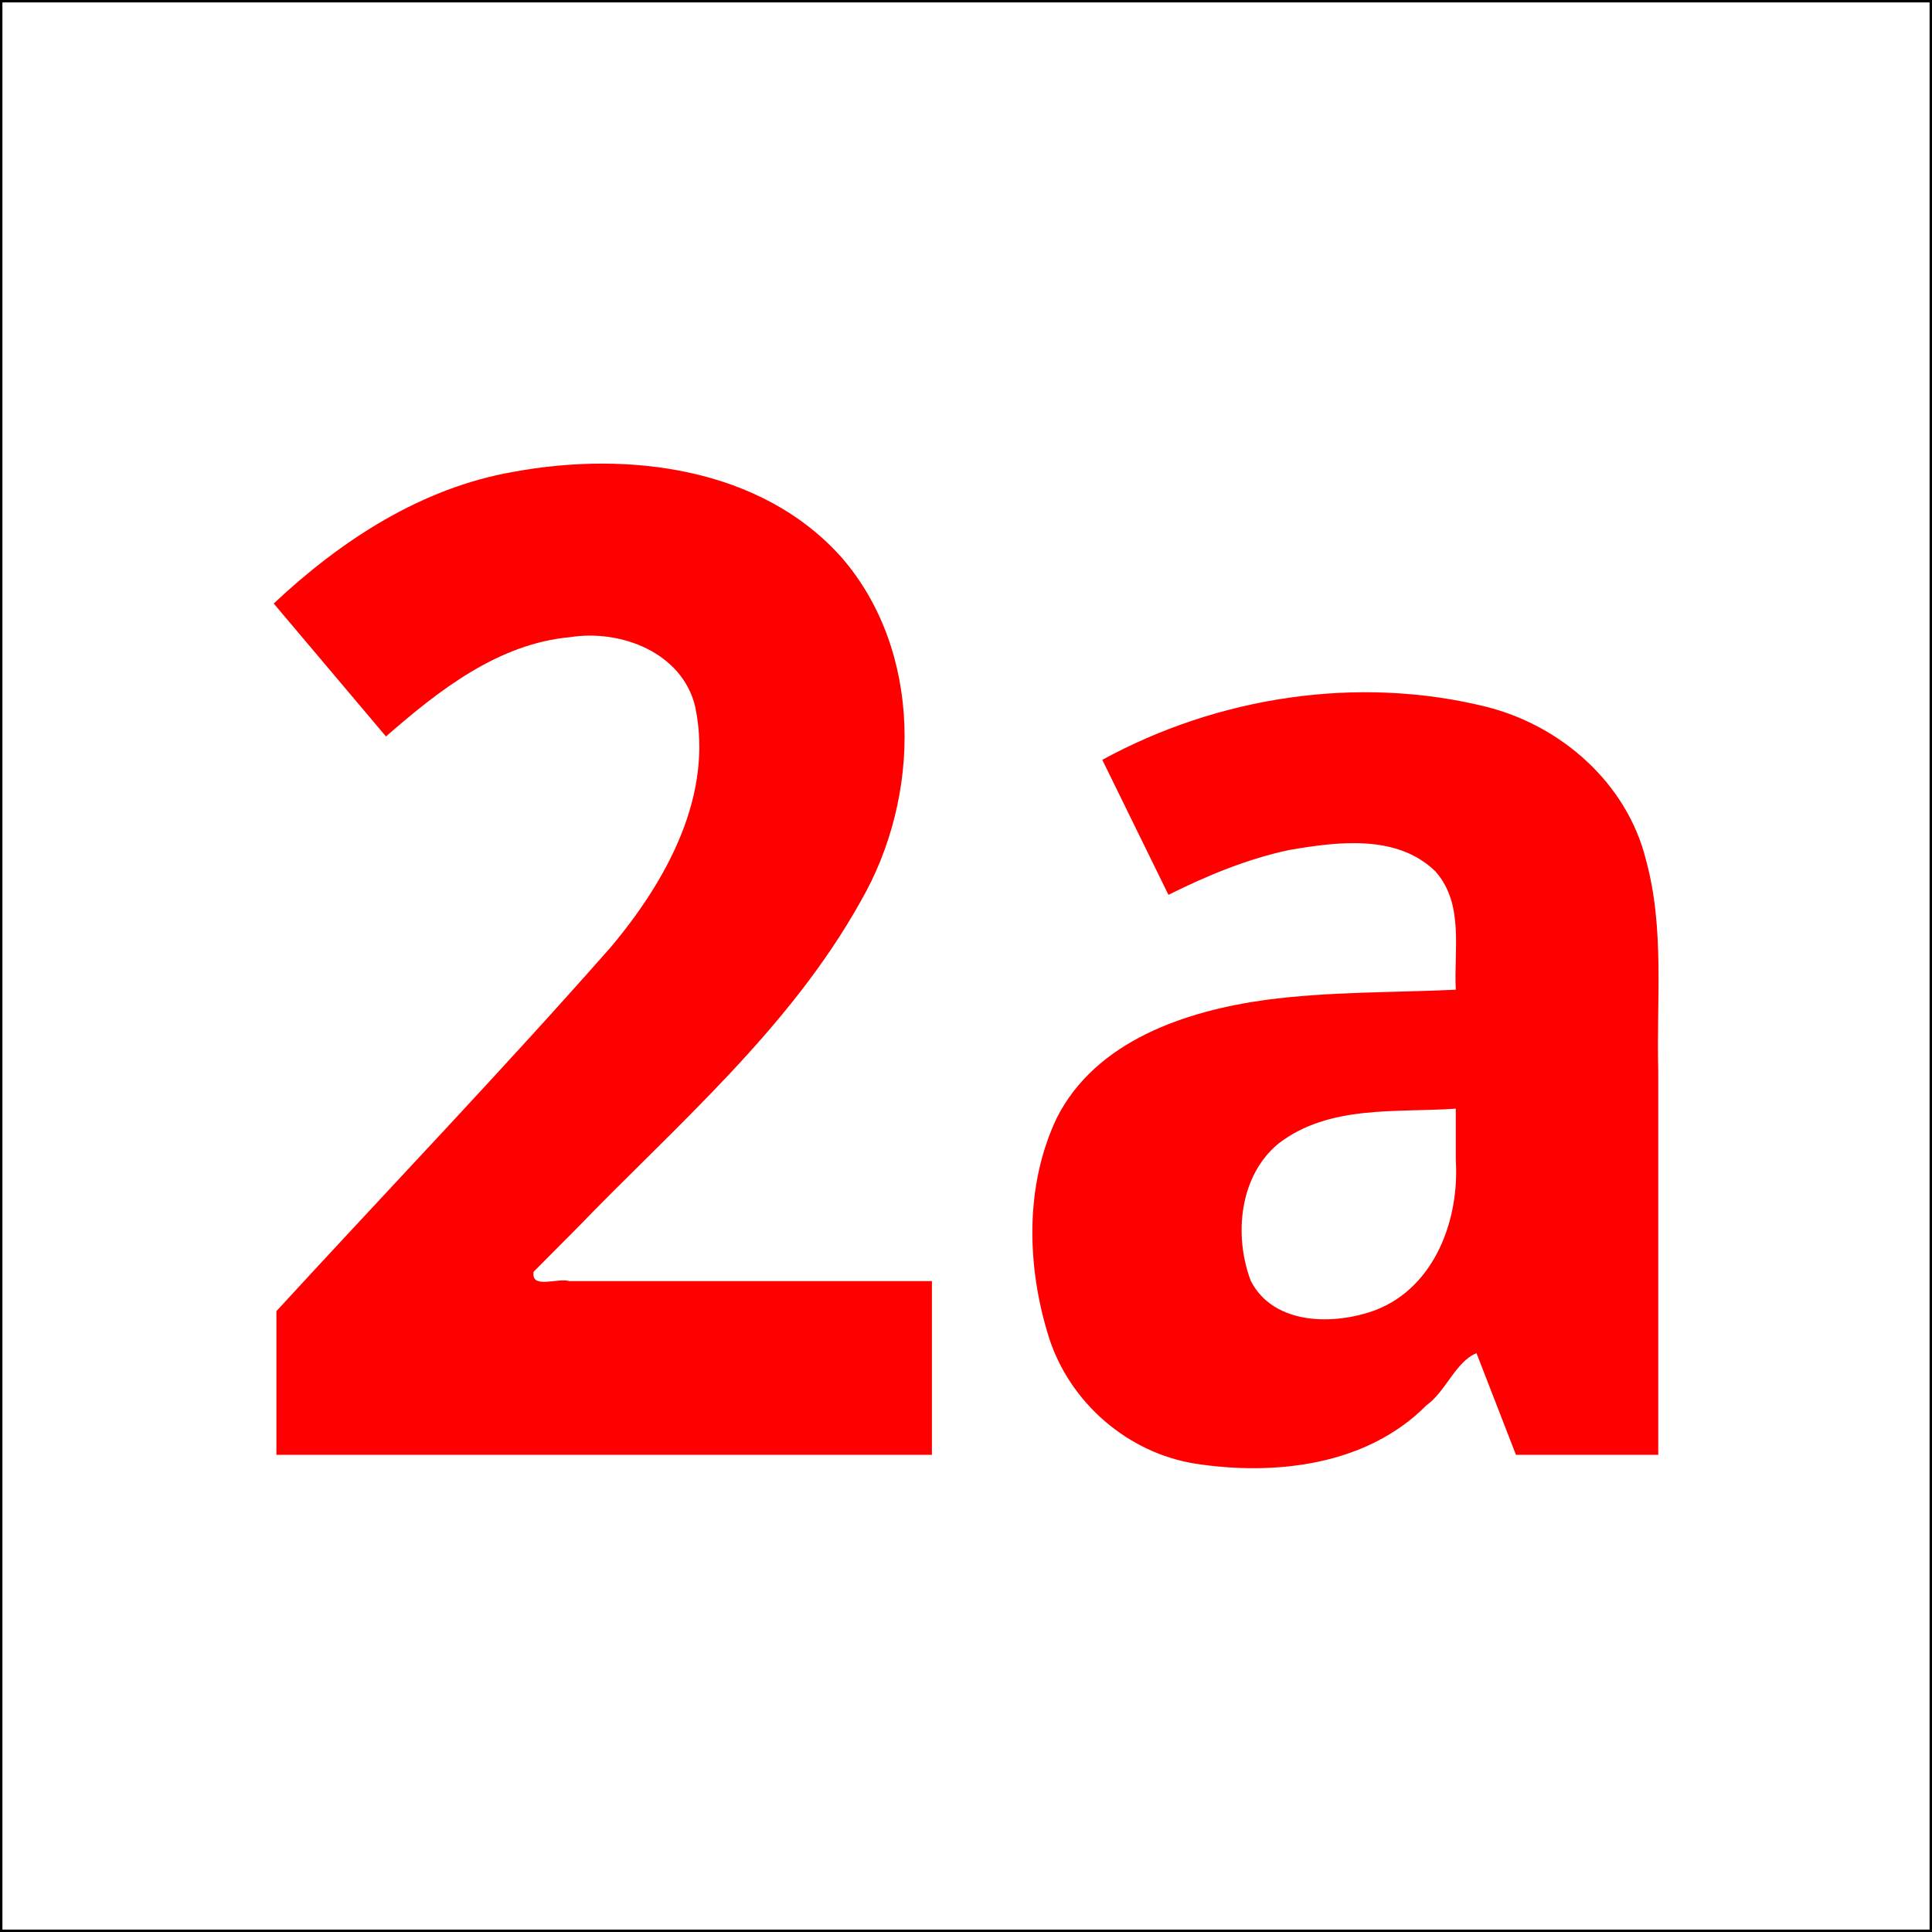 <?xml version="1.0" encoding="UTF-8" standalone="no"?>
<!-- Created with Inkscape (http://www.inkscape.org/) -->

<svg
   xmlns:dc="http://purl.org/dc/elements/1.1/"
   xmlns:cc="http://creativecommons.org/ns#"
   xmlns:rdf="http://www.w3.org/1999/02/22-rdf-syntax-ns#"
   xmlns:svg="http://www.w3.org/2000/svg"
   xmlns="http://www.w3.org/2000/svg"
   xmlns:sodipodi="http://sodipodi.sourceforge.net/DTD/sodipodi-0.dtd"
   xmlns:inkscape="http://www.inkscape.org/namespaces/inkscape"
   version="1.2"
   width="120"
   height="120"
   id="svg2"
   inkscape:version="0.48.4 r9939"
   sodipodi:docname="red_4a_white_mit Zahl.svg">
  <rect width="100%" height="100%" fill="#333333" stroke="none"/>
  <title
     id="title3142">2a red/white</title>
  <sodipodi:namedview
     pagecolor="#ffffff"
     bordercolor="#666666"
     borderopacity="1"
     objecttolerance="10"
     gridtolerance="10"
     guidetolerance="10"
     inkscape:pageopacity="0"
     inkscape:pageshadow="2"
     inkscape:window-width="1855"
     inkscape:window-height="1056"
     id="namedview3140"
     showgrid="false"
     inkscape:zoom="1.9666667"
     inkscape:cx="-437.54237"
     inkscape:cy="60"
     inkscape:window-x="65"
     inkscape:window-y="24"
     inkscape:window-maximized="1"
     inkscape:current-layer="svg2"
     inkscape:showpageshadow="false" />
  <defs
     id="defs4" />
  <g
     transform="translate(-96.217,-914.224)"
     id="layer1"
     style="stroke:#000000;stroke-width:0.3;stroke-miterlimit:4;stroke-dasharray:none">
    <flowRoot
       transform="translate(0,932.362)"
       id="flowRoot2987"
       xml:space="preserve"
       style="font-size:72px;font-style:normal;font-variant:normal;font-weight:bold;font-stretch:normal;line-height:125%;letter-spacing:0px;word-spacing:0px;fill:#000000;fill-opacity:1;stroke:#000000;font-family:Dingbats;-inkscape-font-specification:Sans Bold;stroke-width:0.3;stroke-miterlimit:4;stroke-dasharray:none"><flowRegion
         id="flowRegion2989"><rect
           width="73.994"
           height="65.912"
           x="127.532"
           y="13.681"
           id="rect2991"
           style="font-size:72px;stroke:#000000;stroke-width:0.3;stroke-miterlimit:4;stroke-dasharray:none" /></flowRegion><flowPara
         id="flowPara2993" /></flowRoot>    <rect
       style="fill:#ffffff;fill-opacity:1;stroke:#000000;stroke-width:0.3;stroke-miterlimit:4;stroke-dasharray:none"
       id="rect2985"
       y="914.224"
       x="96.217"
       height="120"
       width="120" />
  </g>
  <g
     style="font-size:85px;font-style:normal;font-variant:normal;font-weight:bold;font-stretch:normal;text-align:start;line-height:125%;letter-spacing:0px;word-spacing:0px;writing-mode:lr-tb;text-anchor:start;fill:#ff0000;fill-opacity:1;stroke:none;font-family:Droid Sans;-inkscape-font-specification:Droid Sans Bold"
     id="text3007">
    <path
       d="m 57.883,90.36 c -13.572,0 -27.144,0 -40.715,0 0,-2.974 0,-5.949 0,-8.923 6.911,-7.525 13.983,-14.905 20.737,-22.571 3.455,-4.095 6.448,-9.452 5.272,-14.984 -0.807,-3.357 -4.622,-4.804 -7.765,-4.307 -4.474,0.405 -8.176,3.319 -11.438,6.169 -2.324,-2.753 -4.648,-5.506 -6.973,-8.259 4.178,-3.919 9.175,-7.191 14.909,-8.181 7.053,-1.297 15.342,-0.307 20.359,5.315 5.067,5.851 4.95,14.855 1.193,21.356 -4.429,7.95 -11.451,13.911 -17.7,20.383 -0.872,0.877 -1.744,1.754 -2.616,2.631 -0.184,1.117 1.505,0.36 2.217,0.581 7.507,0 15.013,0 22.52,0 0,3.597 0,7.194 0,10.791 z"
       id="path3045"
       inkscape:connector-curvature="0" />
    <path
       d="m 94.158,90.36 c -0.816,-2.103 -1.632,-4.206 -2.449,-6.309 -1.281,0.498 -1.906,2.381 -3.113,3.237 -3.695,3.734 -9.374,4.382 -14.333,3.626 -4.213,-0.659 -7.828,-3.799 -9.117,-7.859 -1.377,-4.386 -1.511,-9.419 0.501,-13.634 2.424,-4.776 8.001,-6.63 12.97,-7.315 3.913,-0.521 7.869,-0.448 11.805,-0.633 -0.131,-2.472 0.535,-5.33 -1.271,-7.354 -2.389,-2.326 -6.092,-1.836 -9.088,-1.323 -2.614,0.56 -5.104,1.593 -7.488,2.784 -1.37,-2.795 -2.739,-5.589 -4.109,-8.384 7.179,-3.928 15.869,-5.273 23.84,-3.298 4.665,1.165 8.747,4.752 9.924,9.496 1.174,4.273 0.648,8.729 0.767,13.102 0,7.955 0,15.91 0,23.864 -2.947,0 -5.894,0 -8.84,0 z M 90.422,68.861 c -3.73,0.261 -7.852,-0.257 -11.009,2.165 -2.443,2.003 -2.79,5.73 -1.721,8.538 1.435,2.781 5.231,2.757 7.791,1.79 3.652,-1.441 5.169,-5.618 4.939,-9.293 0,-1.066 0,-2.133 0,-3.199 z"
       id="path3047"
       inkscape:connector-curvature="0" />
  </g>
</svg>
